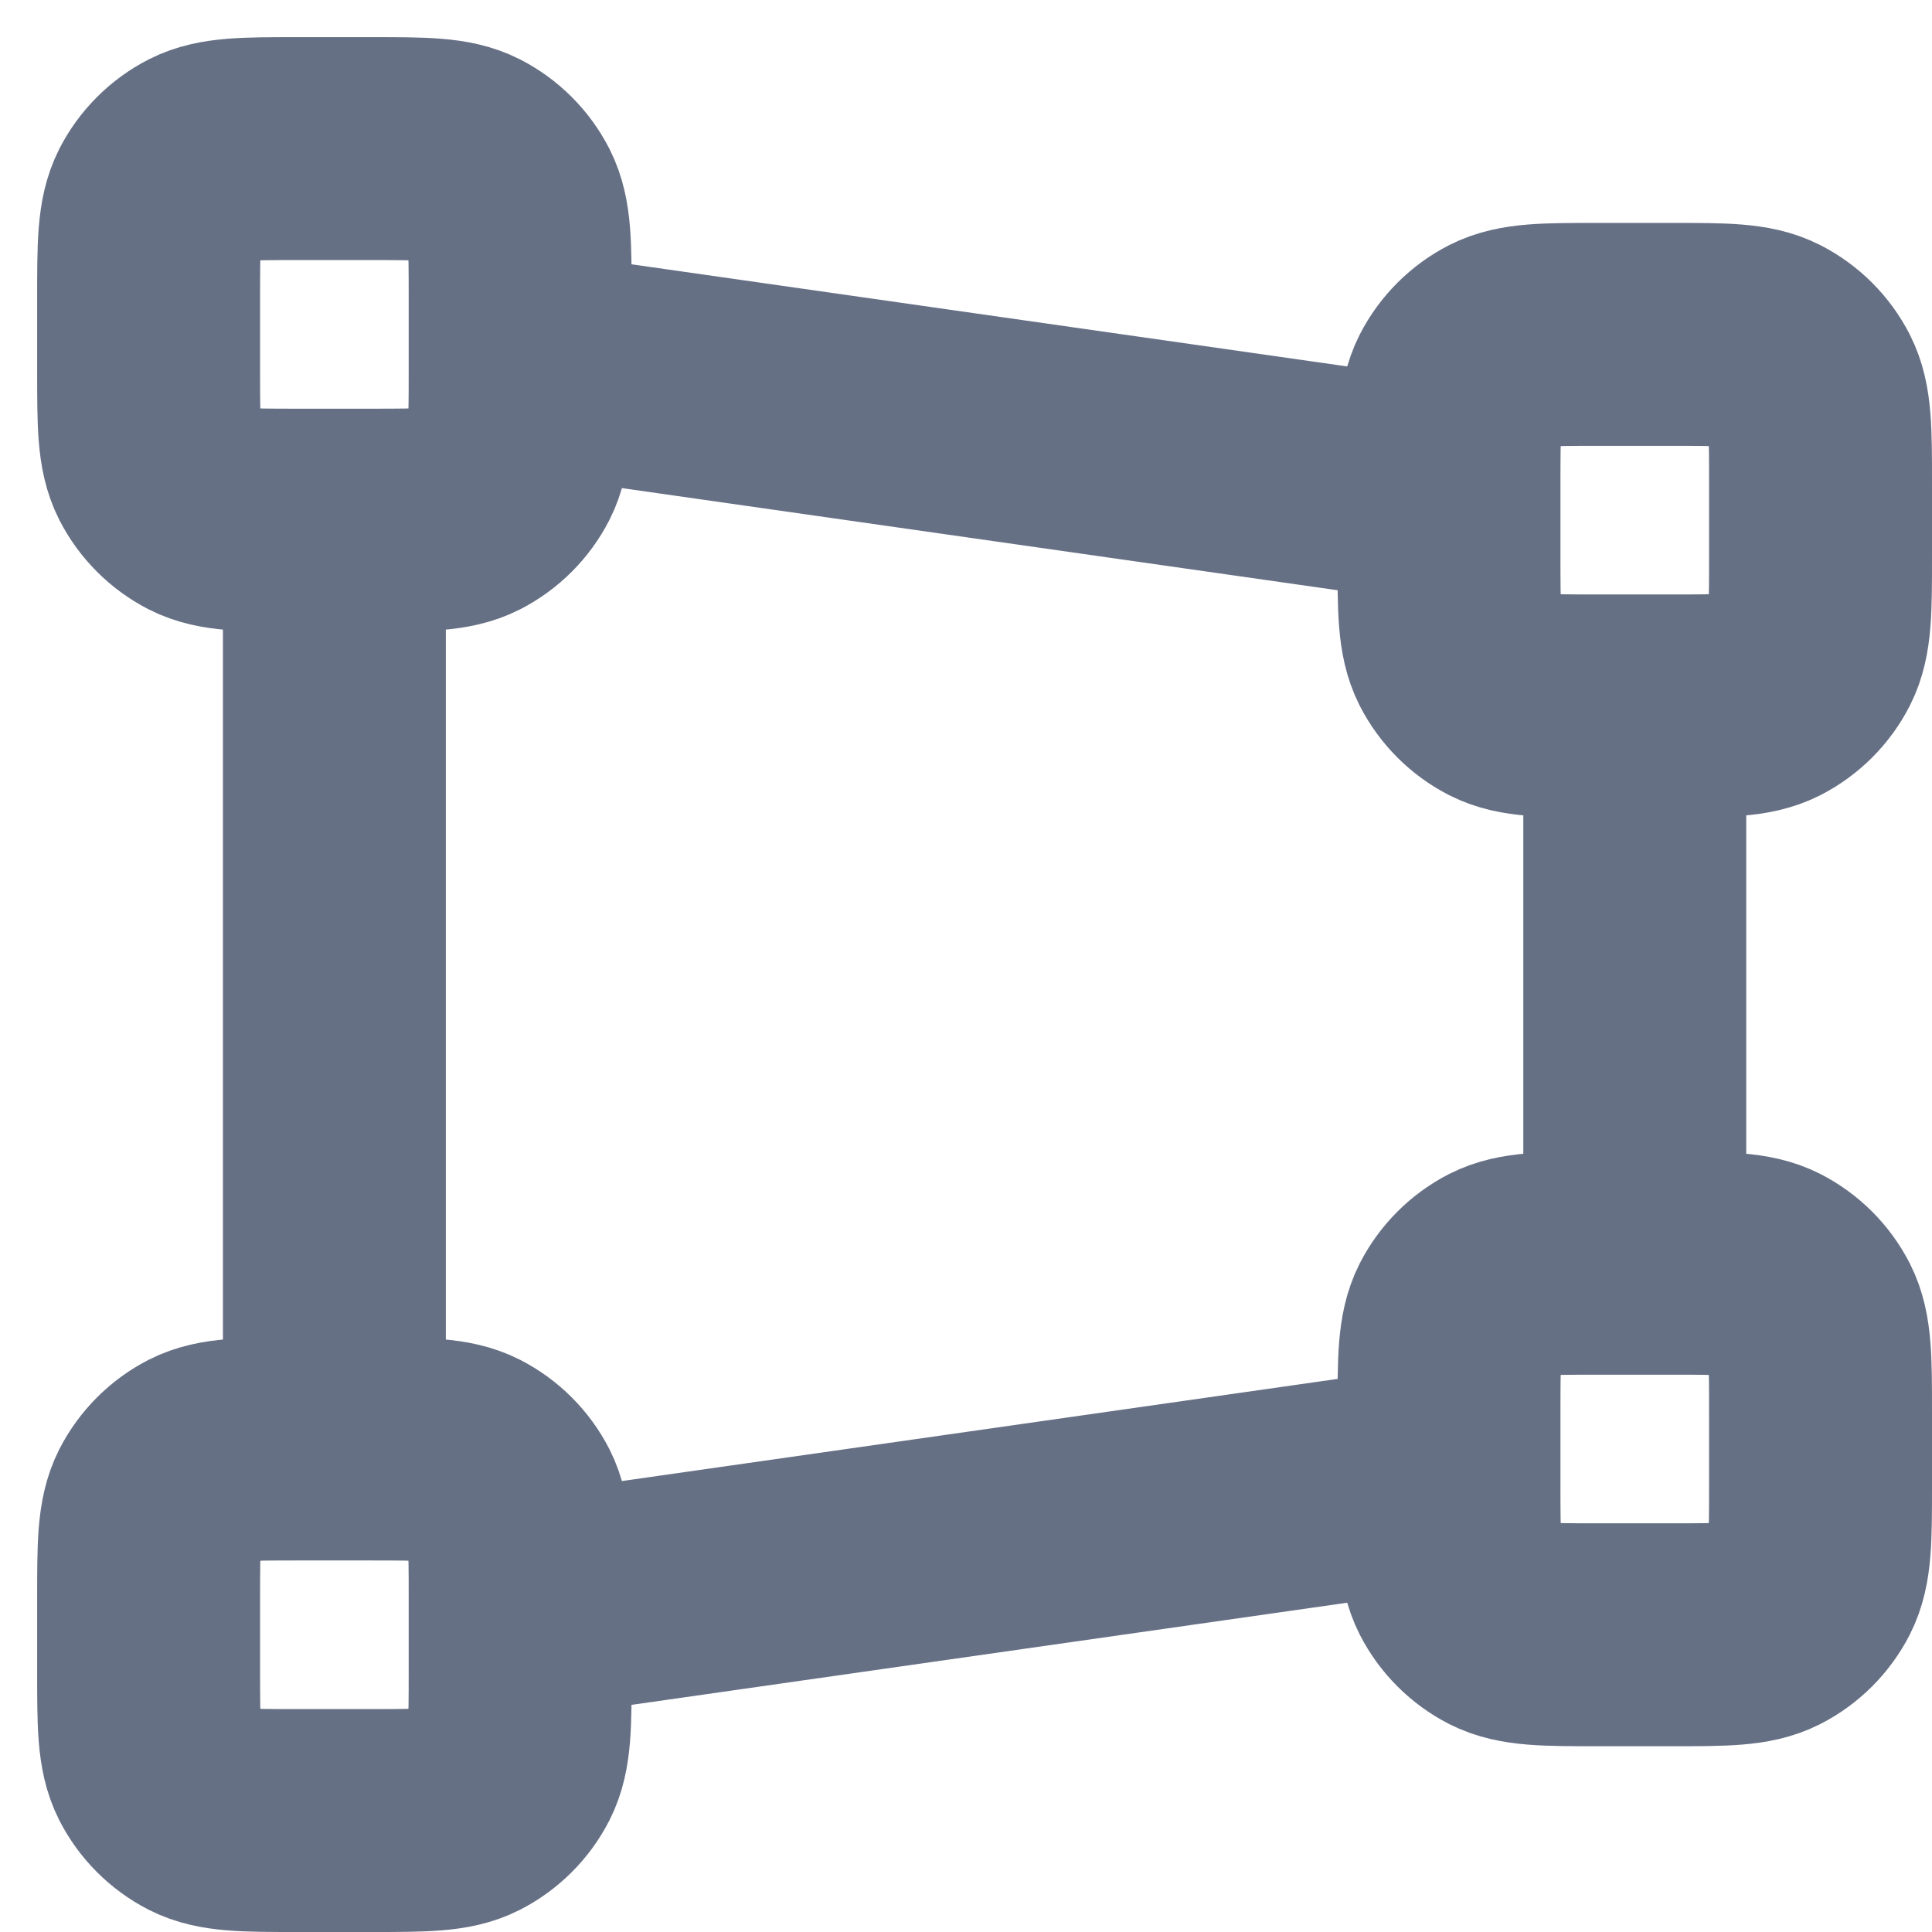 <?xml version="1.0" encoding="utf-8"?>
<svg xmlns="http://www.w3.org/2000/svg" fill="none" height="100%" overflow="visible" preserveAspectRatio="none" style="display: block;" viewBox="0 0 13 13" width="100%">
<path d="M11 4.75V8.5M2.25 3.5V9.75M9.75 3.321L3.5 2.429M9.75 9.929L3.5 10.821M2 3.5H2.5C2.85 3.5 3.025 3.5 3.159 3.432C3.276 3.372 3.372 3.276 3.432 3.159C3.5 3.025 3.5 2.85 3.5 2.5V2C3.5 1.65 3.5 1.475 3.432 1.341C3.372 1.224 3.276 1.128 3.159 1.068C3.025 1 2.85 1 2.5 1H2C1.65 1 1.475 1 1.341 1.068C1.224 1.128 1.128 1.224 1.068 1.341C1 1.475 1 1.65 1 2V2.5C1 2.85 1 3.025 1.068 3.159C1.128 3.276 1.224 3.372 1.341 3.432C1.475 3.5 1.65 3.5 2 3.5ZM2 12.25H2.5C2.85 12.25 3.025 12.25 3.159 12.182C3.276 12.122 3.372 12.026 3.432 11.909C3.5 11.775 3.5 11.6 3.5 11.25V10.75C3.5 10.4 3.5 10.225 3.432 10.091C3.372 9.974 3.276 9.878 3.159 9.818C3.025 9.75 2.85 9.75 2.5 9.75H2C1.65 9.75 1.475 9.75 1.341 9.818C1.224 9.878 1.128 9.974 1.068 10.091C1 10.225 1 10.4 1 10.75V11.25C1 11.6 1 11.775 1.068 11.909C1.128 12.026 1.224 12.122 1.341 12.182C1.475 12.25 1.65 12.25 2 12.25ZM10.75 4.75H11.25C11.6 4.75 11.775 4.75 11.909 4.682C12.026 4.622 12.122 4.526 12.182 4.409C12.25 4.275 12.25 4.1 12.25 3.75V3.25C12.25 2.9 12.25 2.725 12.182 2.591C12.122 2.474 12.026 2.378 11.909 2.318C11.775 2.25 11.6 2.25 11.25 2.25H10.75C10.4 2.25 10.225 2.25 10.091 2.318C9.974 2.378 9.878 2.474 9.818 2.591C9.75 2.725 9.75 2.9 9.75 3.25V3.75C9.75 4.1 9.75 4.275 9.818 4.409C9.878 4.526 9.974 4.622 10.091 4.682C10.225 4.75 10.4 4.75 10.75 4.75ZM10.75 11H11.25C11.6 11 11.775 11 11.909 10.932C12.026 10.872 12.122 10.776 12.182 10.659C12.25 10.525 12.25 10.35 12.25 10V9.5C12.25 9.15 12.25 8.975 12.182 8.841C12.122 8.724 12.026 8.628 11.909 8.568C11.775 8.5 11.6 8.5 11.25 8.5H10.75C10.4 8.5 10.225 8.5 10.091 8.568C9.974 8.628 9.878 8.724 9.818 8.841C9.75 8.975 9.75 9.15 9.75 9.5V10C9.75 10.35 9.75 10.525 9.818 10.659C9.878 10.776 9.974 10.872 10.091 10.932C10.225 11 10.4 11 10.75 11Z" id="Icon" stroke="#667085" stroke-linecap="round" stroke-width="1.5"/>
</svg>
